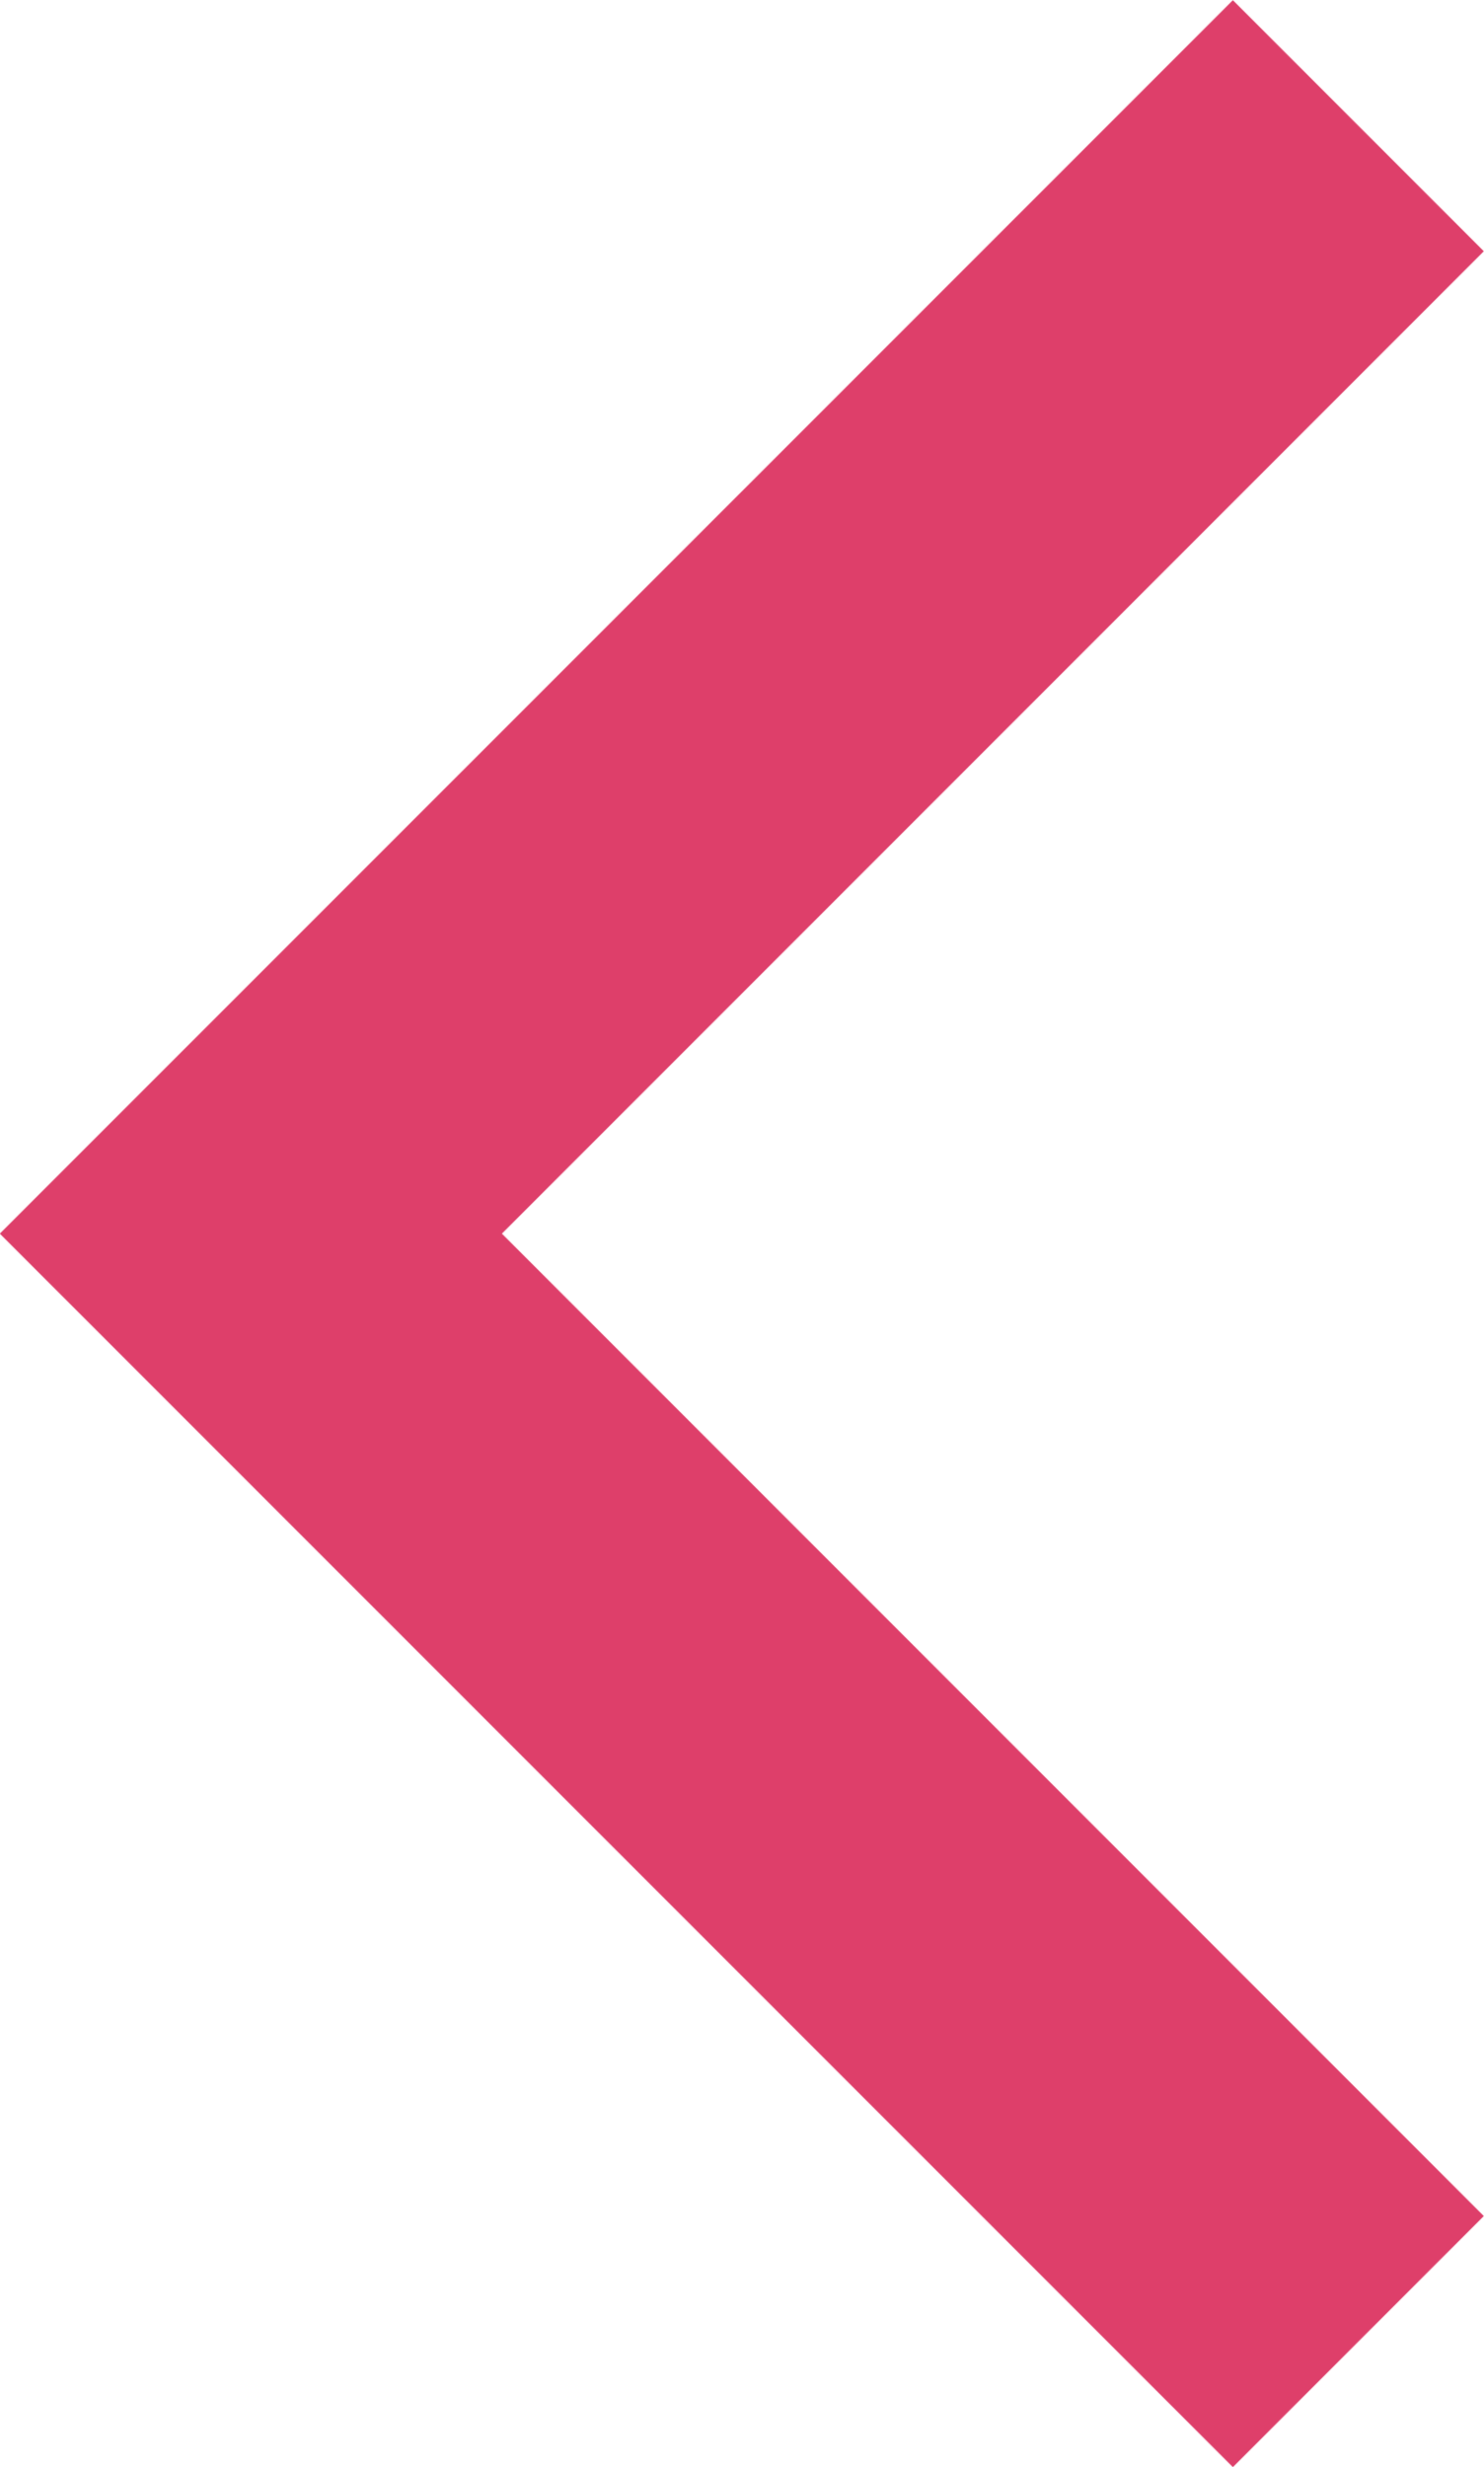<svg xmlns="http://www.w3.org/2000/svg" width="8.362" height="13.895" viewBox="0 0 8.362 13.895">
  <path id="パス_43" data-name="パス 43" d="M-669.518-274.369l-6.948-6.947,6.948-6.947,1.414,1.414-5.533,5.533,5.533,5.533Z" transform="translate(676.465 288.264)" fill="#de3f6a"/>
</svg>
